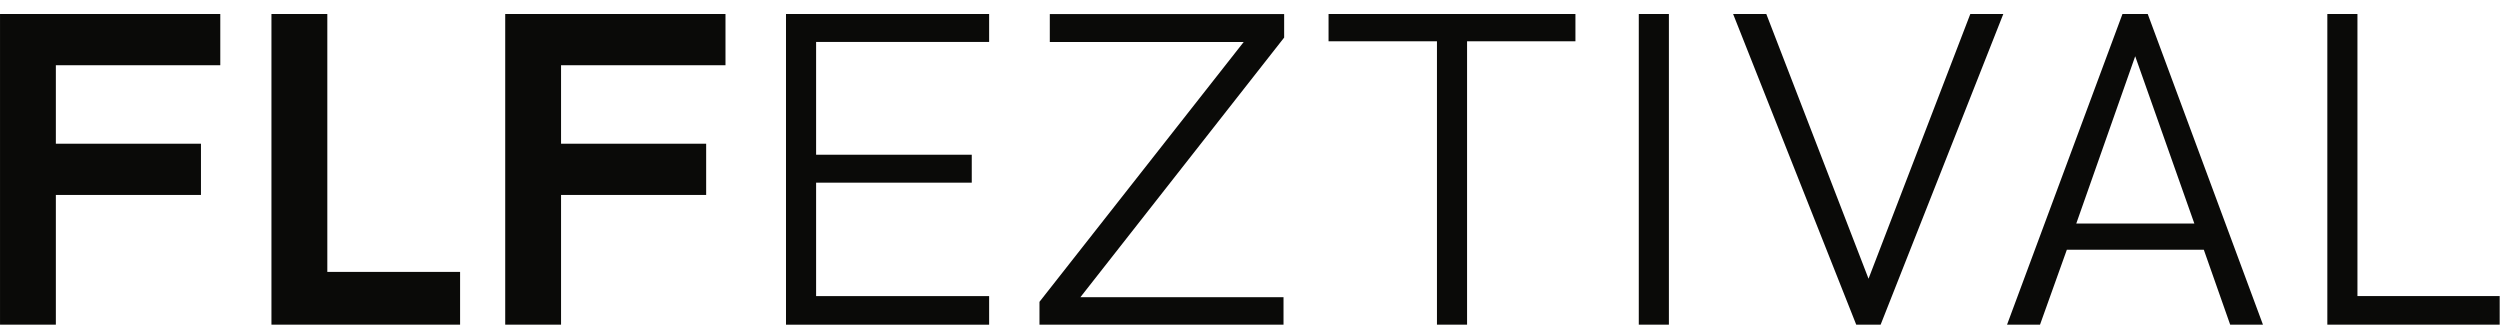 <svg xmlns="http://www.w3.org/2000/svg" width="138" height="18" viewBox="0 0 138 18" fill="none"><path d="M0 0.773H12.16V3.601H3.083V7.933H11.093V10.761H3.083V17.921H0.001V0.773H0Z" fill="#0A0A08"></path><path d="M14.986 0.773H18.068V15.009H25.397V17.921H14.984V0.773H14.986Z" fill="#0A0A08"></path><path d="M27.887 0.773H40.047V3.601H30.97V7.933H38.98V10.761H30.97V17.921H27.888V0.773H27.887Z" fill="#0A0A08"></path><path d="M43.387 0.773H54.6V2.315H45.049V8.541H53.641V10.083H45.049V16.345H54.6V17.923H43.387V0.775V0.773Z" fill="#0A0A08"></path><path d="M70.886 2.073L59.637 16.406H70.85V17.923H57.379V16.661L68.653 2.317H57.949V0.775H70.885V2.073H70.886Z" fill="#0A0A08"></path><path d="M79.318 2.279H73.336V0.773H86.964V2.279H80.982V17.921H79.32V2.279H79.318Z" fill="#0A0A08"></path><path d="M90.461 0.773H92.123V17.921H90.461V0.773Z" fill="#0A0A08"></path><path d="M110.582 0.773L103.811 17.921H102.464L95.668 0.773H97.5L103.143 15.385L108.761 0.773H110.581H110.582Z" fill="#0A0A08"></path><path d="M117.16 0.773H118.555L124.915 17.921H123.106L121.65 13.784H114.09L112.609 17.921H110.789L117.16 0.773ZM121.128 12.339L117.863 3.104L114.61 12.339H121.128Z" fill="#0A0A08"></path><path d="M128.469 0.773H130.131V16.343H137.982V17.921H128.469V0.773Z" fill="#0A0A08"></path></svg>